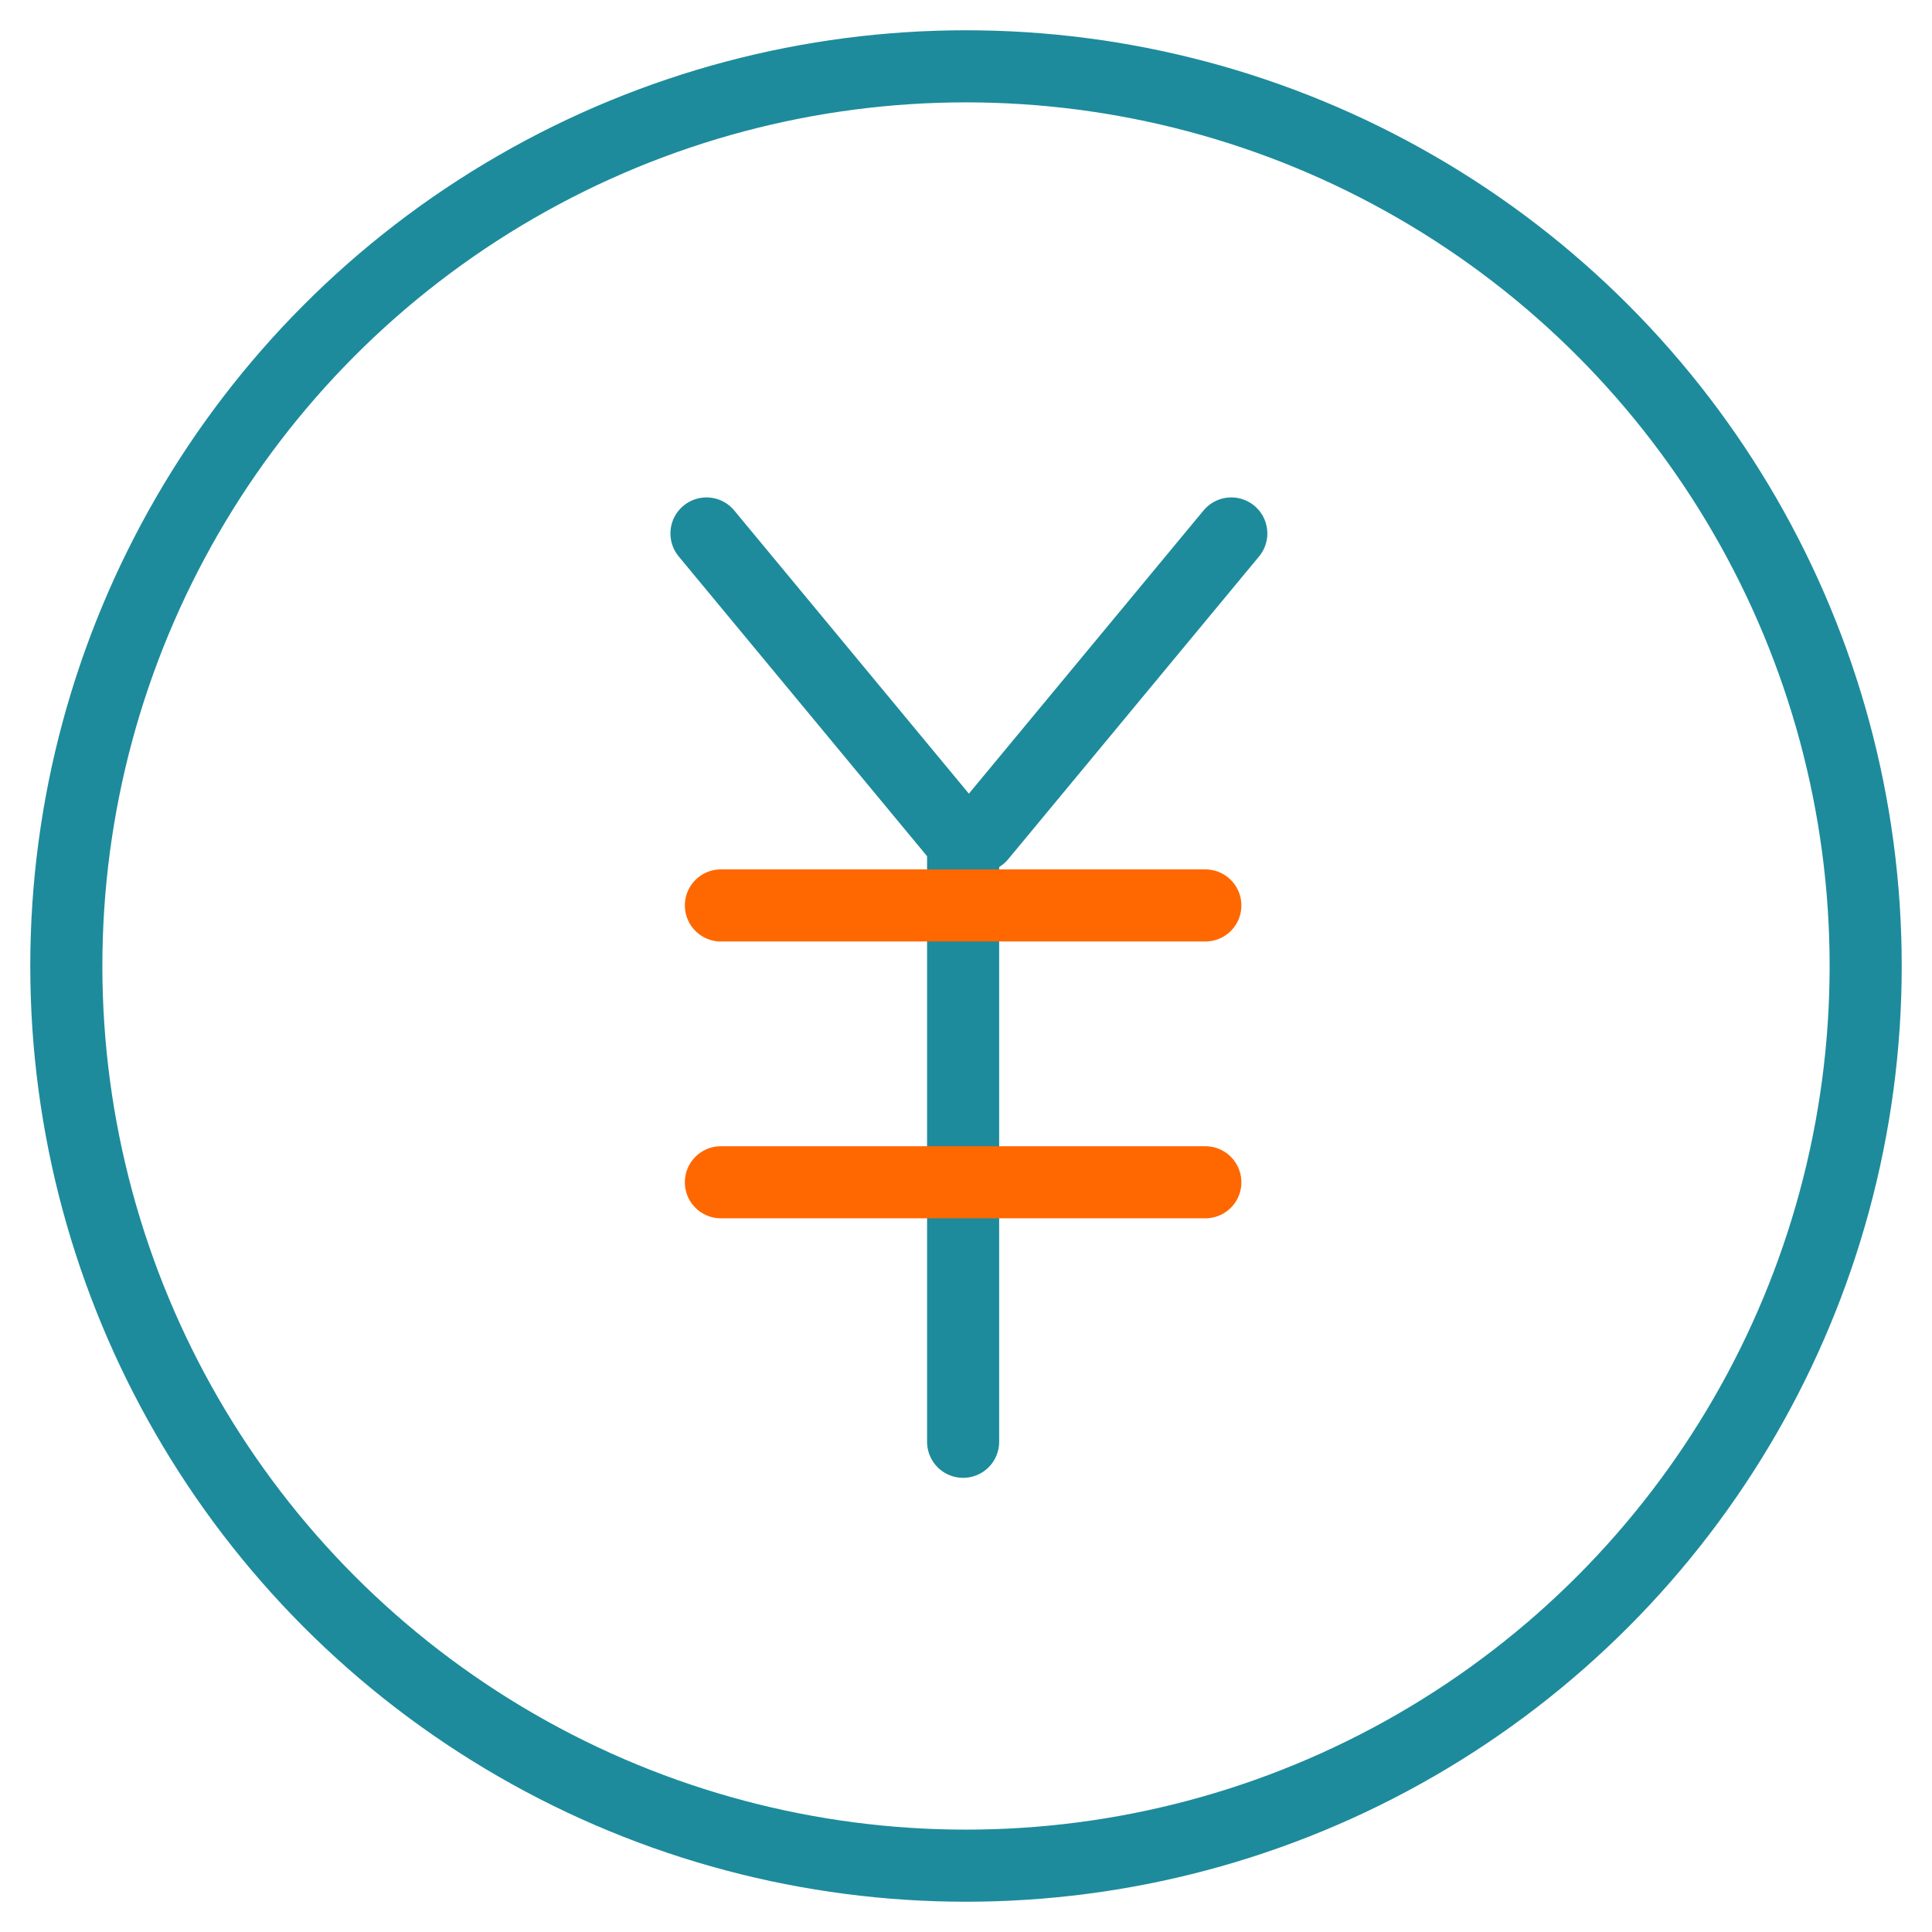<?xml version="1.0" encoding="utf-8"?>
<!-- Generator: Adobe Illustrator 24.2.1, SVG Export Plug-In . SVG Version: 6.00 Build 0)  -->
<svg version="1.1" id="レイヤー_1" xmlns="http://www.w3.org/2000/svg" xmlns:xlink="http://www.w3.org/1999/xlink" x="0px"
	 y="0px" viewBox="0 0 67 67" style="enable-background:new 0 0 67 67;" xml:space="preserve">
<style type="text/css">
	.st0{fill:none;stroke:#1D8B9C;stroke-width:2.5;stroke-linecap:round;stroke-linejoin:round;stroke-miterlimit:10;}
	.st1{fill:none;stroke:#FF6700;stroke-width:2.5;stroke-linecap:round;stroke-linejoin:round;stroke-miterlimit:10;}
</style>
<g>
	<circle class="st0" cx="33.5" cy="33.5" r="31.2"/>
	<g>
		<polyline class="st0" points="42.7,18.5 34,29 33.7,29 33.5,29 33.2,29 24.5,18.5 		"/>
		<line class="st0" x1="33.4" y1="29" x2="33.4" y2="50"/>
		<line class="st1" x1="25" y1="31.4" x2="41.8" y2="31.4"/>
		<line class="st1" x1="25" y1="41" x2="41.8" y2="41"/>
	</g>
</g>
</svg>
